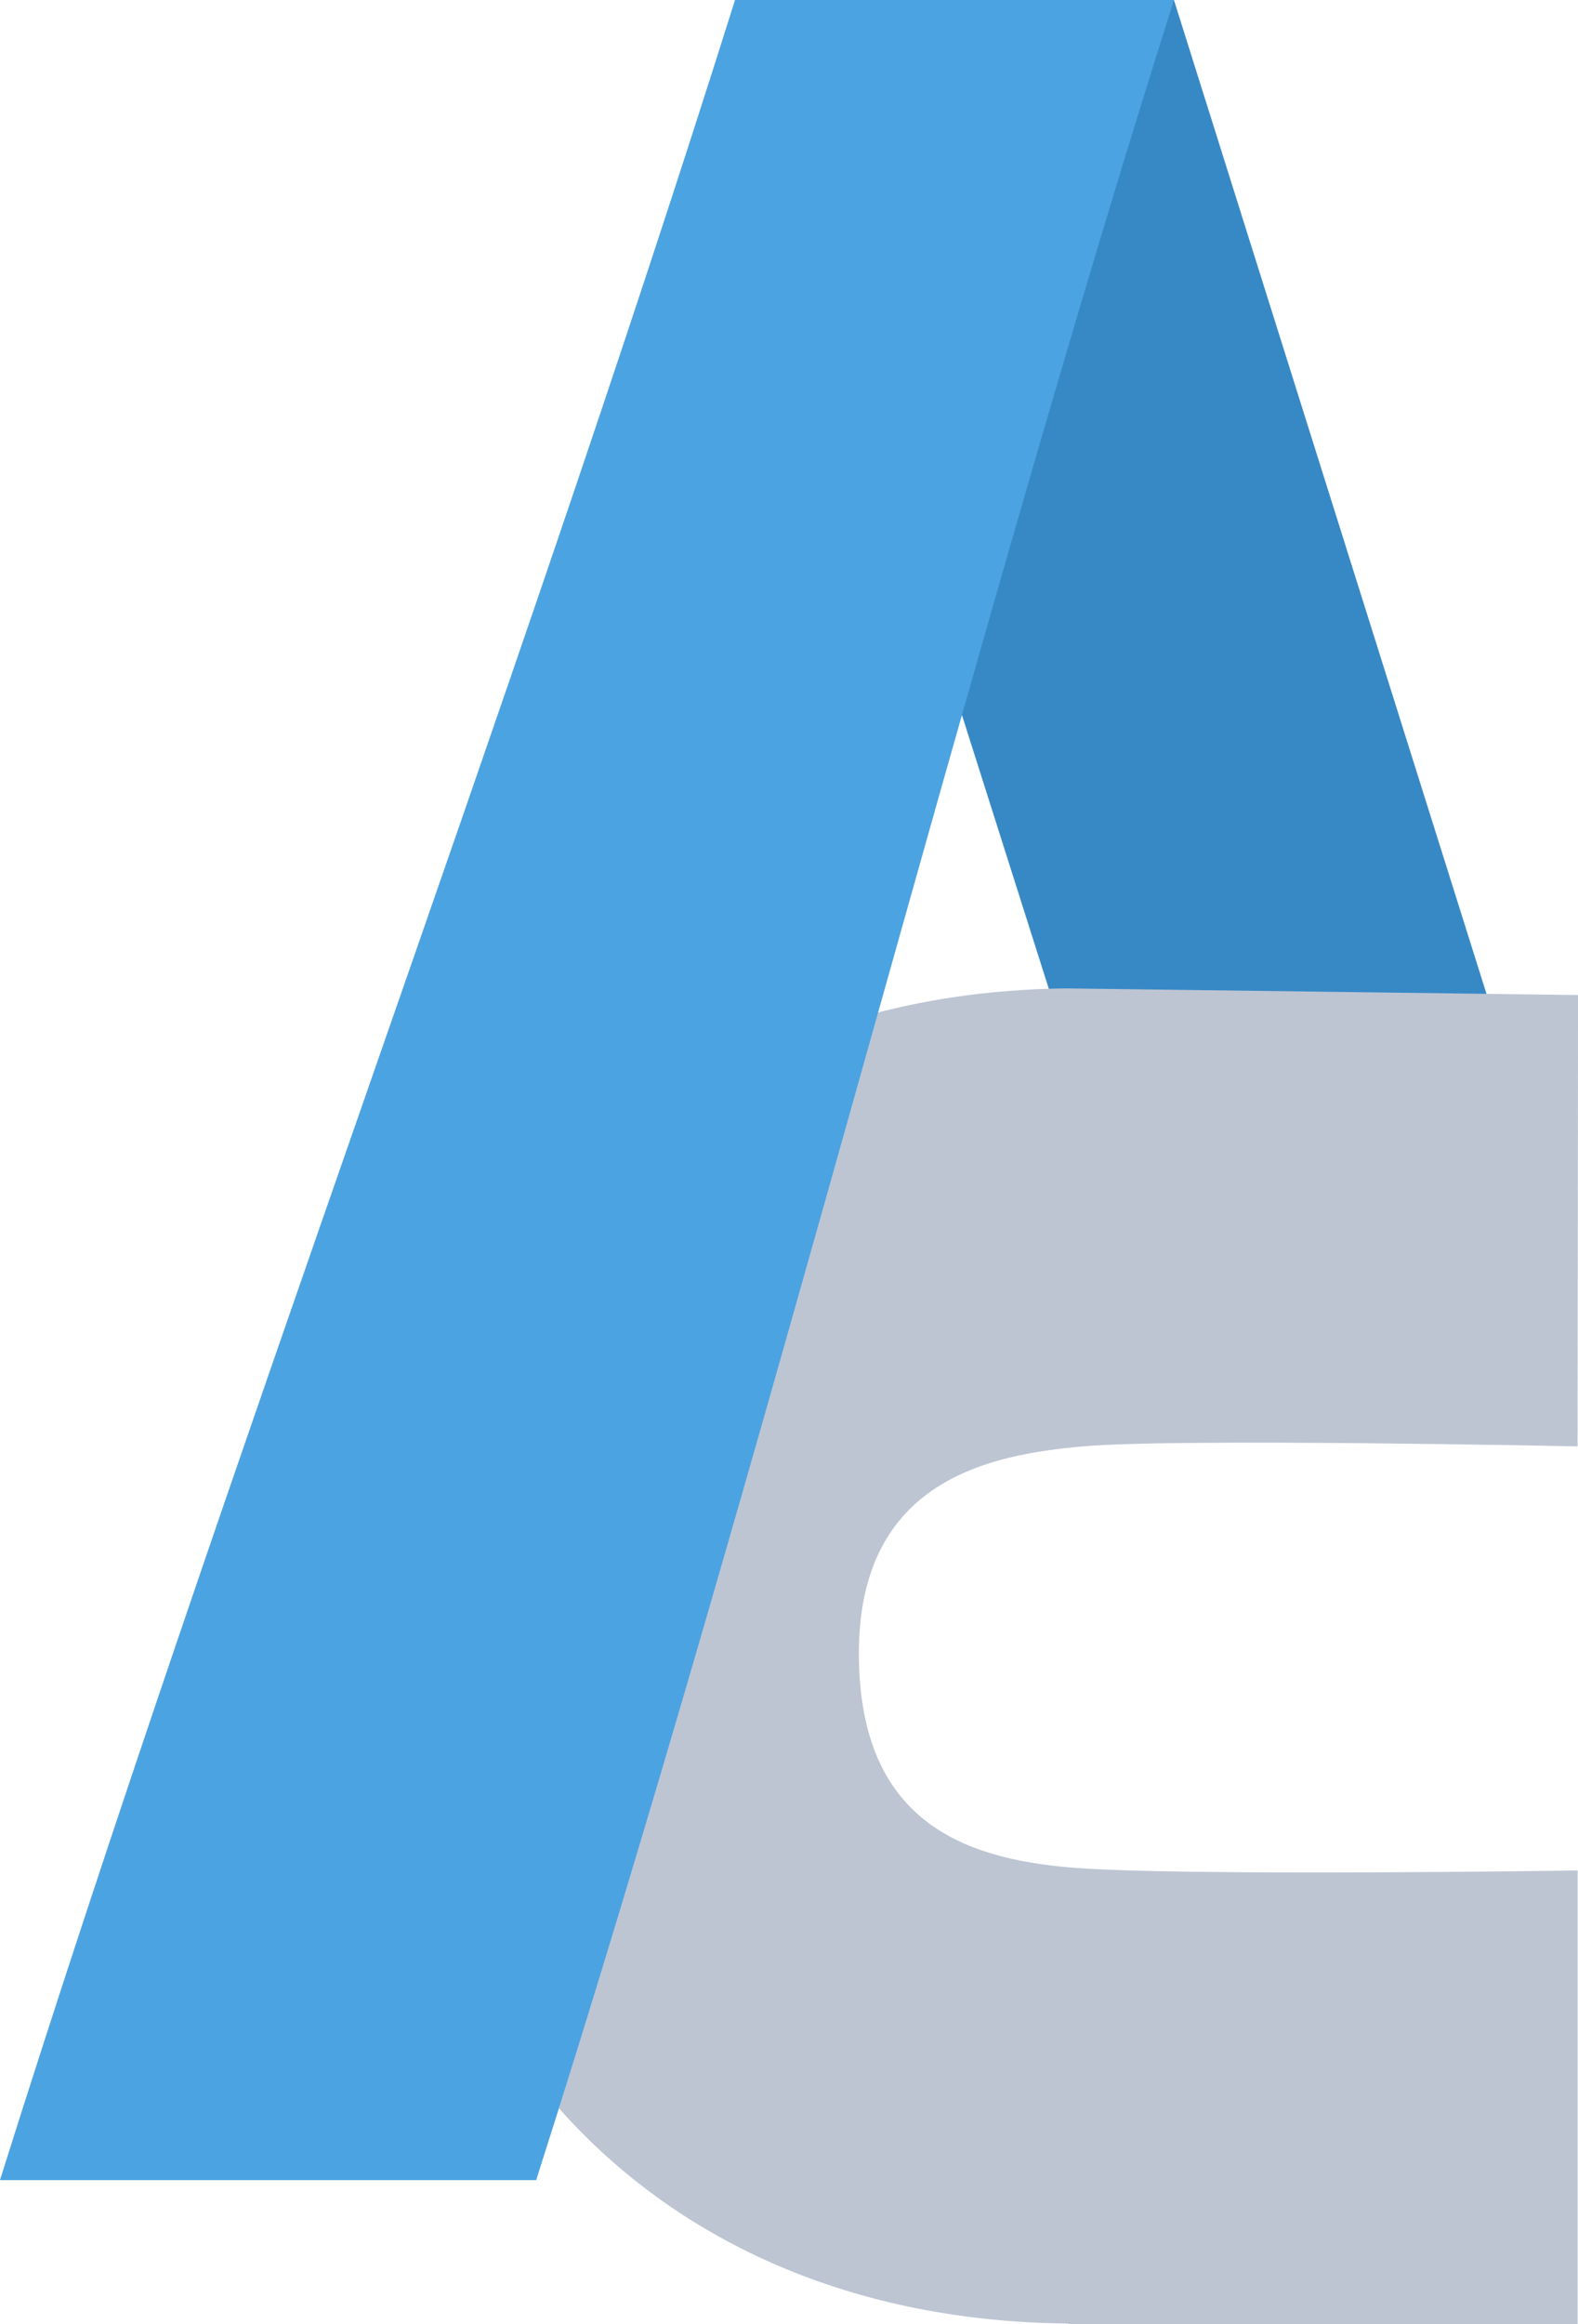 <?xml version="1.0" encoding="UTF-8" standalone="no"?>
<!-- Created with Inkscape (http://www.inkscape.org/) -->

<svg
   width="40.565mm"
   height="59.712mm"
   viewBox="0 0 40.565 59.712"
   version="1.1"
   id="svg5"
   xml:space="preserve"
   xmlns="http://www.w3.org/2000/svg"
   xmlns:svg="http://www.w3.org/2000/svg"><defs
     id="defs2" /><g
     id="layer1"
     transform="translate(-281.466,-173.407)"><path
       style="fill:#3789c6;fill-opacity:1;stroke-width:0.072;stroke-linecap:round"
       d="m 300.361,173.407 h 11.283 l 8.687,27.609 h -11.204 z"
       id="path258-1-95-0-1" /><path
       id="path258-83-93-9-5-7"
       style="fill:#bdc5d3;fill-opacity:1;stroke-width:0.064;stroke-linecap:round"
       d="m 308.916,198.802 c -10.808,0.1 -17.257,7.841 -17.257,17.185 0,9.345 6.456,17.02 17.264,17.12 v 0.013 h 13.098 V 221.466 c 0,0 -10.354,0.157 -13.055,-0.078 -2.702,-0.235 -5.421,-1.166 -5.421,-5.501 0,-4.452 3.354,-5.105 5.768,-5.318 2.413,-0.214 12.706,0 12.706,0 l 0.013,-11.596 c -4.372,-0.058 -8.743,-0.112 -13.115,-0.17 z" /><path
       id="path258-8-1-0-6-23"
       style="fill:#4ca3e2;fill-opacity:1;stroke-width:0.072;stroke-linecap:round"
       d="m 300.361,173.407 c -5.792,18.406 -13.104,37.608 -18.896,56.015 h 13.784 c 5.824,-18.233 11.097,-39.343 16.395,-56.015 z" /></g></svg>

